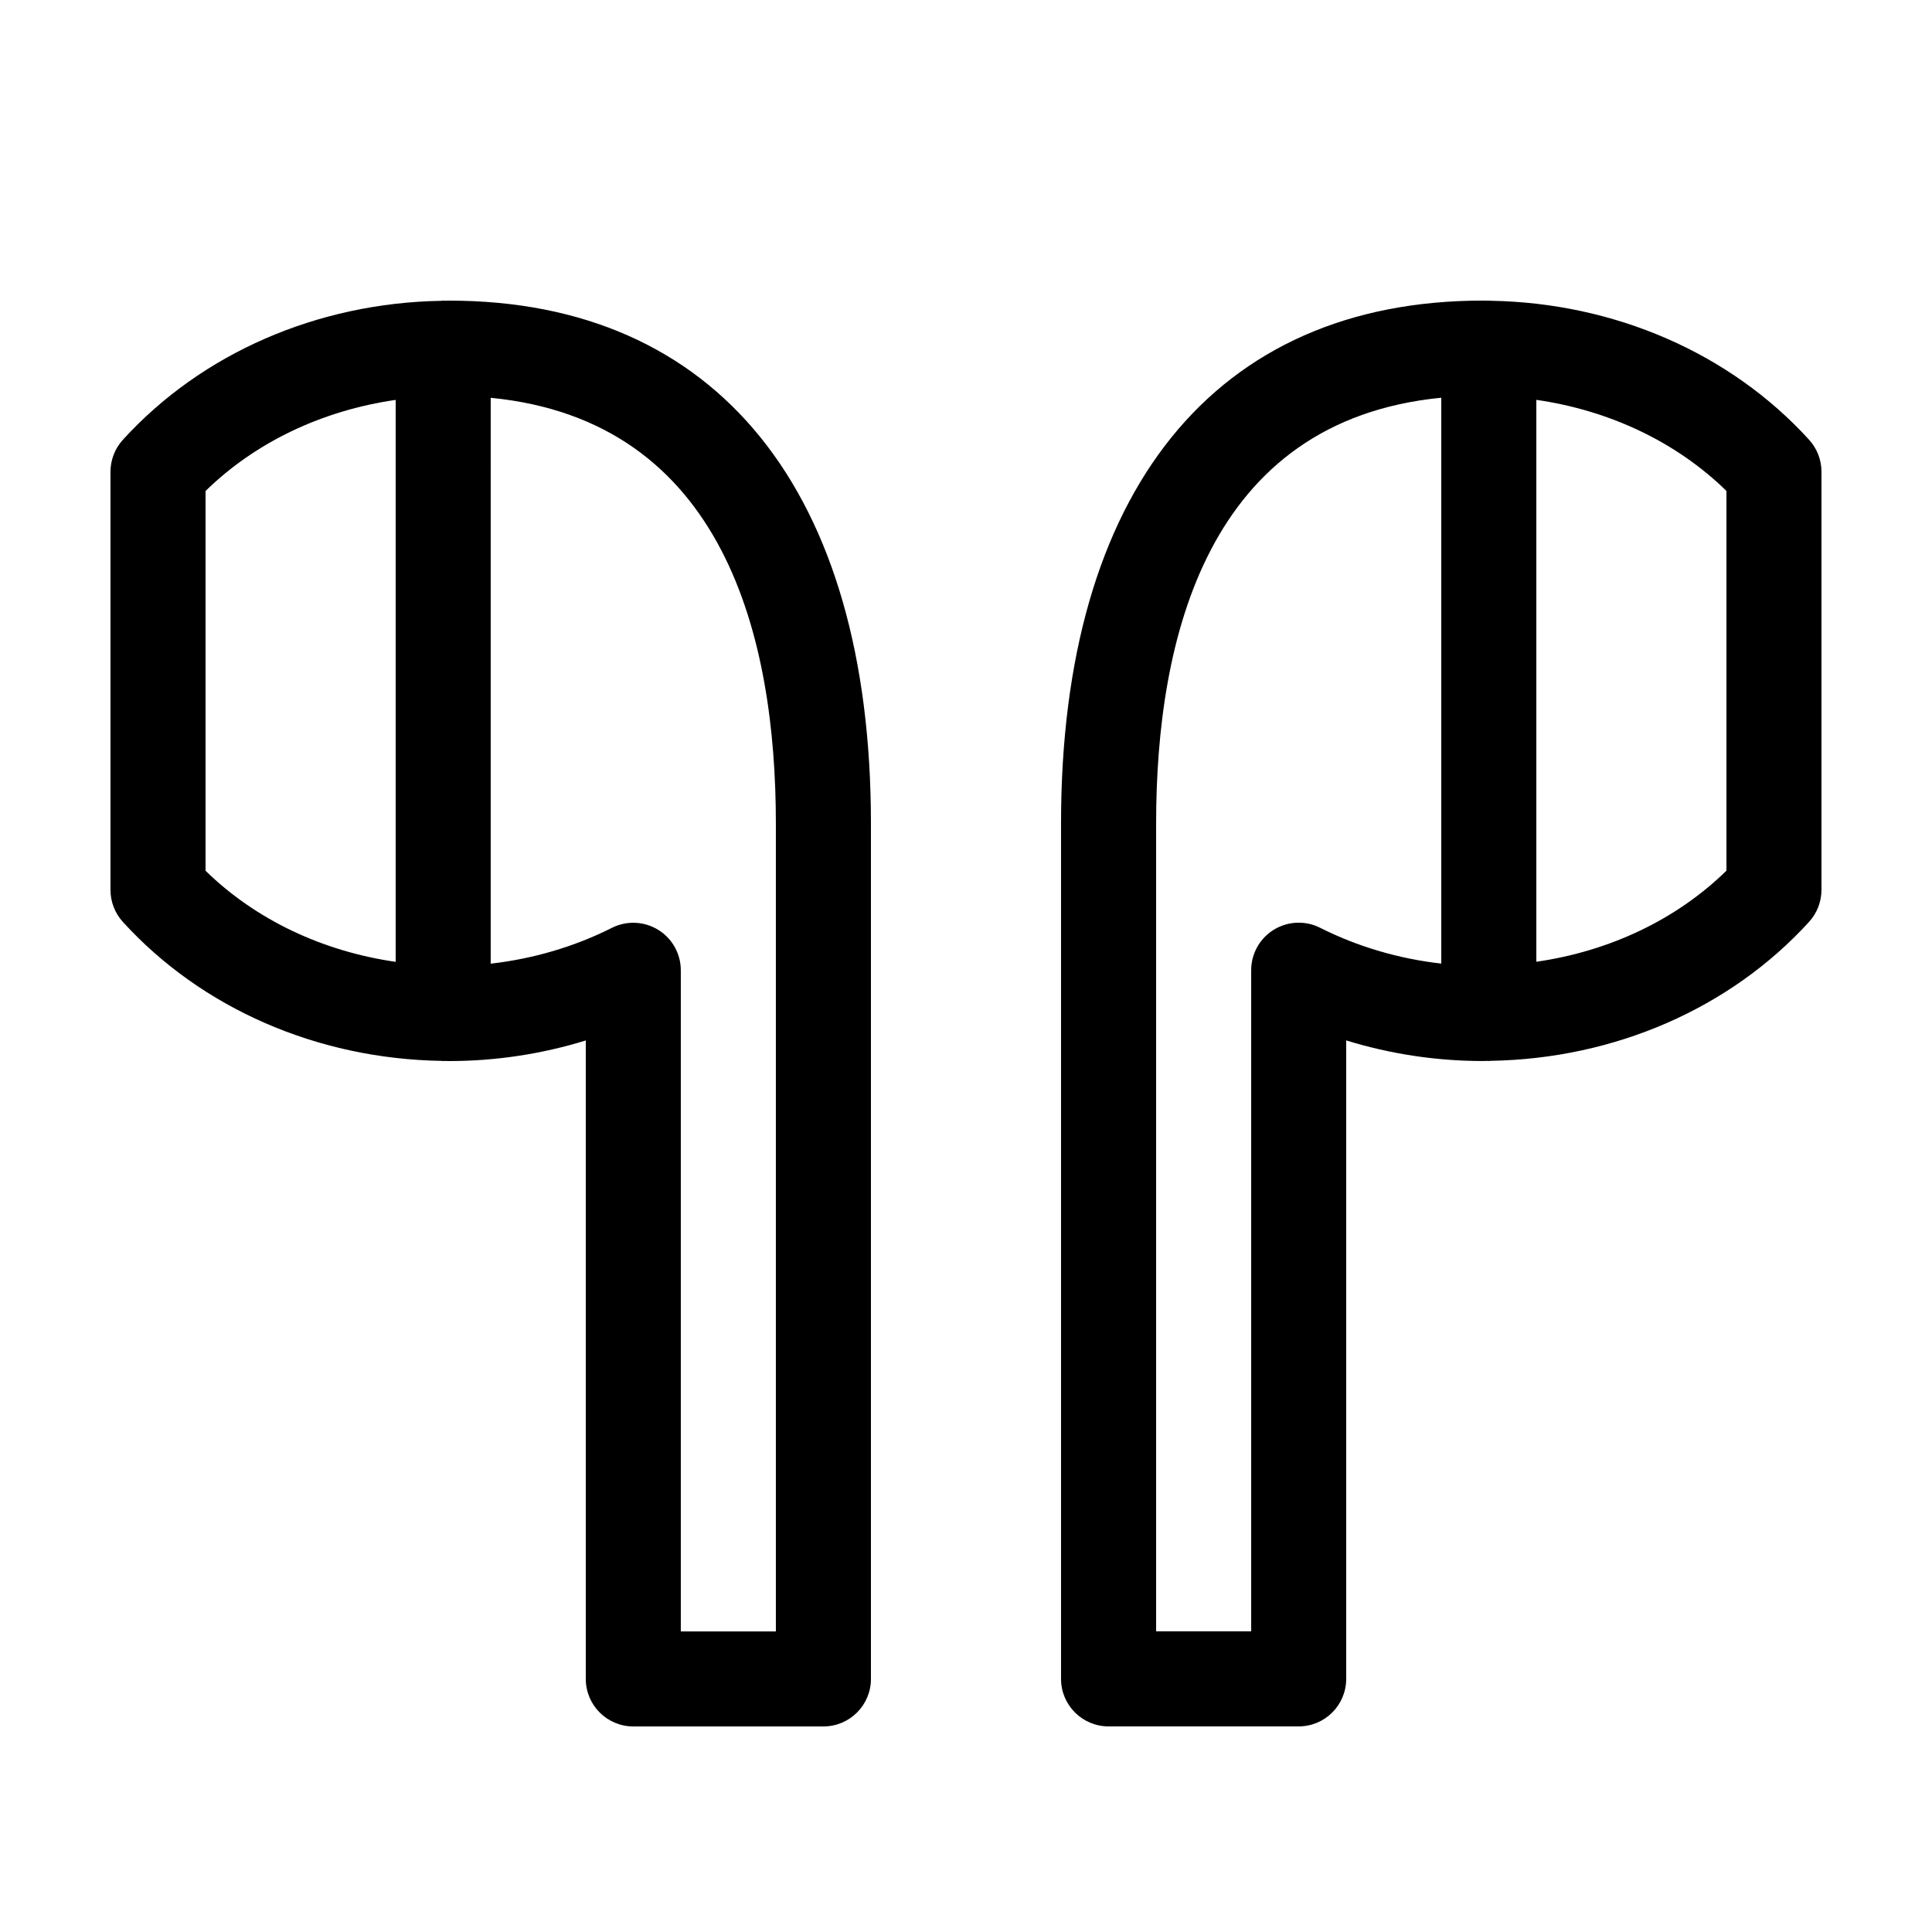 <?xml version="1.0" encoding="UTF-8"?>
<!-- Uploaded to: ICON Repo, www.iconrepo.com, Generator: ICON Repo Mixer Tools -->
<svg fill="#000000" width="800px" height="800px" version="1.1" viewBox="144 144 512 512" xmlns="http://www.w3.org/2000/svg">
 <g>
  <path d="m260.93 425.14c0.176 0.008 0.34 0.051 0.516 0.051 0.105 0 0.207-0.031 0.312-0.031 0.426 0.008 0.844 0.031 1.266 0.031 12.324 0 24.582-1.863 36.215-5.461v169.2c0 6.957 5.637 12.594 12.594 12.594h50.383c6.957 0 12.594-5.637 12.594-12.594v-226.71c-0.004-88.051-40.746-138.55-111.79-138.55-0.422 0-0.84 0.023-1.258 0.031-0.113 0-0.211-0.031-0.32-0.031-0.176 0-0.344 0.047-0.52 0.051-32.824 0.551-63.48 13.887-84.367 36.84-2.109 2.316-3.277 5.344-3.277 8.48v110.79c0 3.133 1.168 6.16 3.281 8.48 20.887 22.949 51.543 36.285 84.367 36.832zm13.113-175.72c62.09 6.07 75.57 63.863 75.57 112.8v214.12h-25.191v-175.2c0-4.375-2.266-8.434-5.992-10.727-3.719-2.289-8.363-2.488-12.273-0.523-9.926 5.004-20.863 8.211-32.117 9.492zm-75.57 24.699c13.273-12.988 31-21.352 50.383-24.141v148.92c-19.383-2.793-37.105-11.156-50.383-24.141z"/>
  <path d="m539.07 223.71c-0.176-0.004-0.344-0.051-0.52-0.051-0.105 0-0.207 0.031-0.312 0.031-0.422-0.004-0.844-0.031-1.262-0.031-71.039 0-111.79 50.496-111.79 138.55v226.71c0 6.957 5.637 12.594 12.594 12.594h50.383c6.957 0 12.594-5.637 12.594-12.594l0.004-169.2c11.633 3.598 23.883 5.461 36.211 5.461 0.422 0 0.84-0.023 1.258-0.031 0.109 0.004 0.211 0.031 0.316 0.031 0.176 0 0.344-0.047 0.52-0.051 32.824-0.551 63.48-13.887 84.367-36.84 2.109-2.312 3.277-5.344 3.277-8.477v-110.79c0-3.133-1.168-6.16-3.281-8.48-20.883-22.949-51.543-36.285-84.363-36.836zm-13.117 175.65c-11.254-1.273-22.191-4.488-32.117-9.492-3.898-1.969-8.555-1.762-12.273 0.523-3.723 2.293-5.988 6.352-5.988 10.73v175.2h-25.191v-214.12c0-48.934 13.48-106.73 75.57-112.8zm75.574-24.625c-13.273 12.988-31 21.352-50.383 24.141v-148.91c19.383 2.793 37.105 11.156 50.383 24.141z"/>
 </g>
</svg>